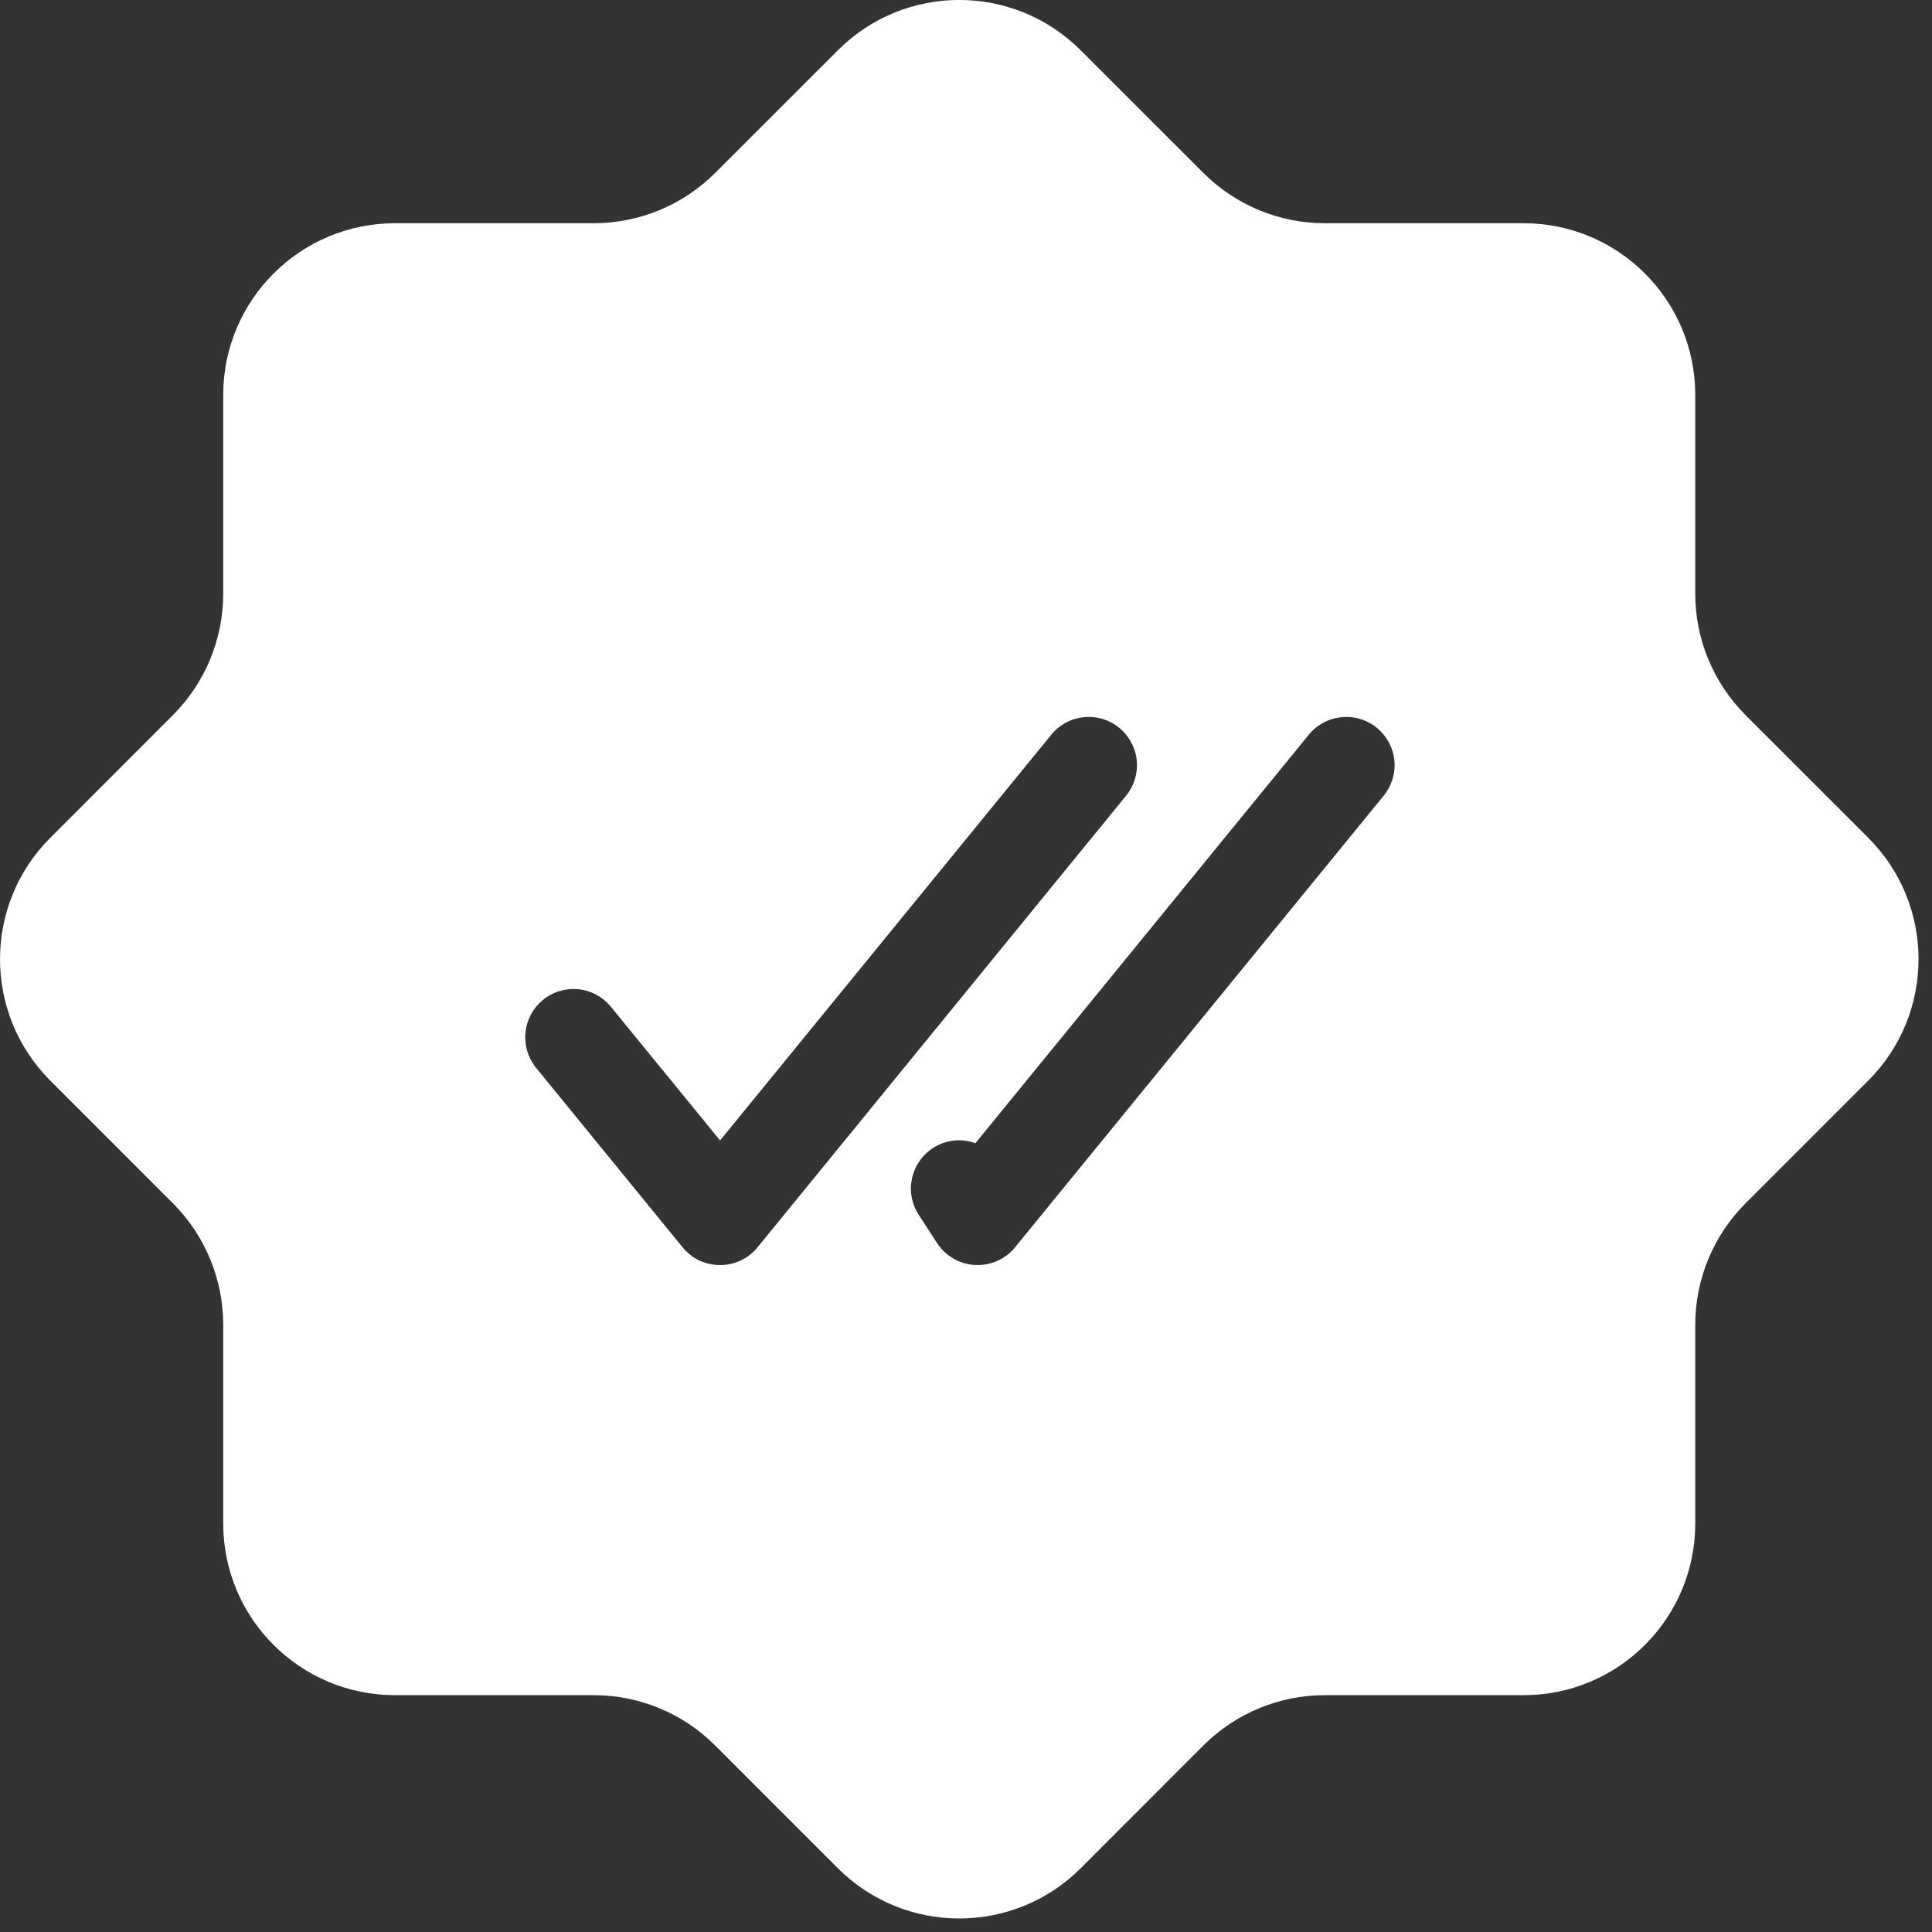 <svg width="24" height="24" viewBox="0 0 24 24" fill="none" xmlns="http://www.w3.org/2000/svg">
<rect x="0" y="0" width="24" height="24" fill="#333333" stroke="none"/>
<g clip-path="url(#clip0_8019_9947)">
<path d="M10.408 0.625C11.241 -0.209 12.591 -0.209 13.425 0.625L14.949 2.148C15.349 2.548 15.891 2.773 16.457 2.773H18.926C20.104 2.773 21.059 3.728 21.059 4.906V7.375C21.059 7.94 21.284 8.483 21.684 8.883L23.208 10.407C24.041 11.24 24.041 12.591 23.208 13.424L21.684 14.948C21.284 15.348 21.059 15.891 21.059 16.457V18.925C21.059 20.104 20.104 21.058 18.926 21.058H16.457C15.891 21.058 15.349 21.283 14.949 21.683L13.425 23.208C12.592 24.04 11.241 24.04 10.408 23.208L8.884 21.683C8.484 21.283 7.941 21.058 7.376 21.058H4.907C3.729 21.058 2.773 20.104 2.773 18.925V16.457C2.773 15.891 2.548 15.348 2.148 14.948L0.625 13.424C-0.208 12.591 -0.208 11.24 0.625 10.407L2.148 8.883C2.548 8.483 2.773 7.94 2.773 7.375V4.906C2.773 3.728 3.729 2.773 4.907 2.773H7.376C7.941 2.773 8.484 2.548 8.884 2.148L10.408 0.625ZM13.457 8.91C13.378 8.919 13.301 8.943 13.231 8.982C13.162 9.021 13.101 9.073 13.052 9.136L8.945 14.167L7.581 12.497C7.479 12.377 7.335 12.302 7.179 12.288C7.022 12.274 6.866 12.321 6.745 12.421C6.623 12.52 6.546 12.663 6.528 12.819C6.511 12.975 6.555 13.131 6.651 13.255L8.48 15.495C8.537 15.564 8.607 15.62 8.687 15.658C8.768 15.696 8.856 15.715 8.945 15.715C9.034 15.715 9.122 15.696 9.202 15.658C9.282 15.62 9.354 15.564 9.41 15.495L13.98 9.895C14.032 9.834 14.071 9.763 14.095 9.687C14.12 9.611 14.129 9.531 14.122 9.452C14.115 9.372 14.091 9.295 14.053 9.224C14.016 9.154 13.965 9.091 13.903 9.041C13.841 8.99 13.77 8.953 13.693 8.93C13.617 8.908 13.536 8.901 13.457 8.91ZM16.657 8.91C16.578 8.919 16.501 8.943 16.431 8.982C16.362 9.021 16.3 9.073 16.251 9.136L12.117 14.201C11.999 14.158 11.87 14.153 11.749 14.188C11.628 14.223 11.522 14.295 11.444 14.394C11.367 14.493 11.322 14.613 11.316 14.739C11.311 14.864 11.345 14.988 11.414 15.093L11.642 15.444C11.694 15.523 11.764 15.588 11.845 15.635C11.927 15.682 12.019 15.71 12.113 15.714C12.207 15.719 12.301 15.702 12.387 15.664C12.474 15.626 12.55 15.568 12.609 15.495L17.18 9.895C17.232 9.834 17.271 9.763 17.296 9.687C17.32 9.611 17.329 9.531 17.322 9.452C17.315 9.372 17.291 9.295 17.254 9.224C17.216 9.154 17.165 9.091 17.103 9.041C17.041 8.99 16.97 8.953 16.893 8.93C16.817 8.908 16.736 8.901 16.657 8.91Z" fill="white"/>
</g>
<defs>
<clipPath id="clip0_8019_9947">
<rect width="24" height="24" fill="white"/>
</clipPath>
</defs>
</svg>
